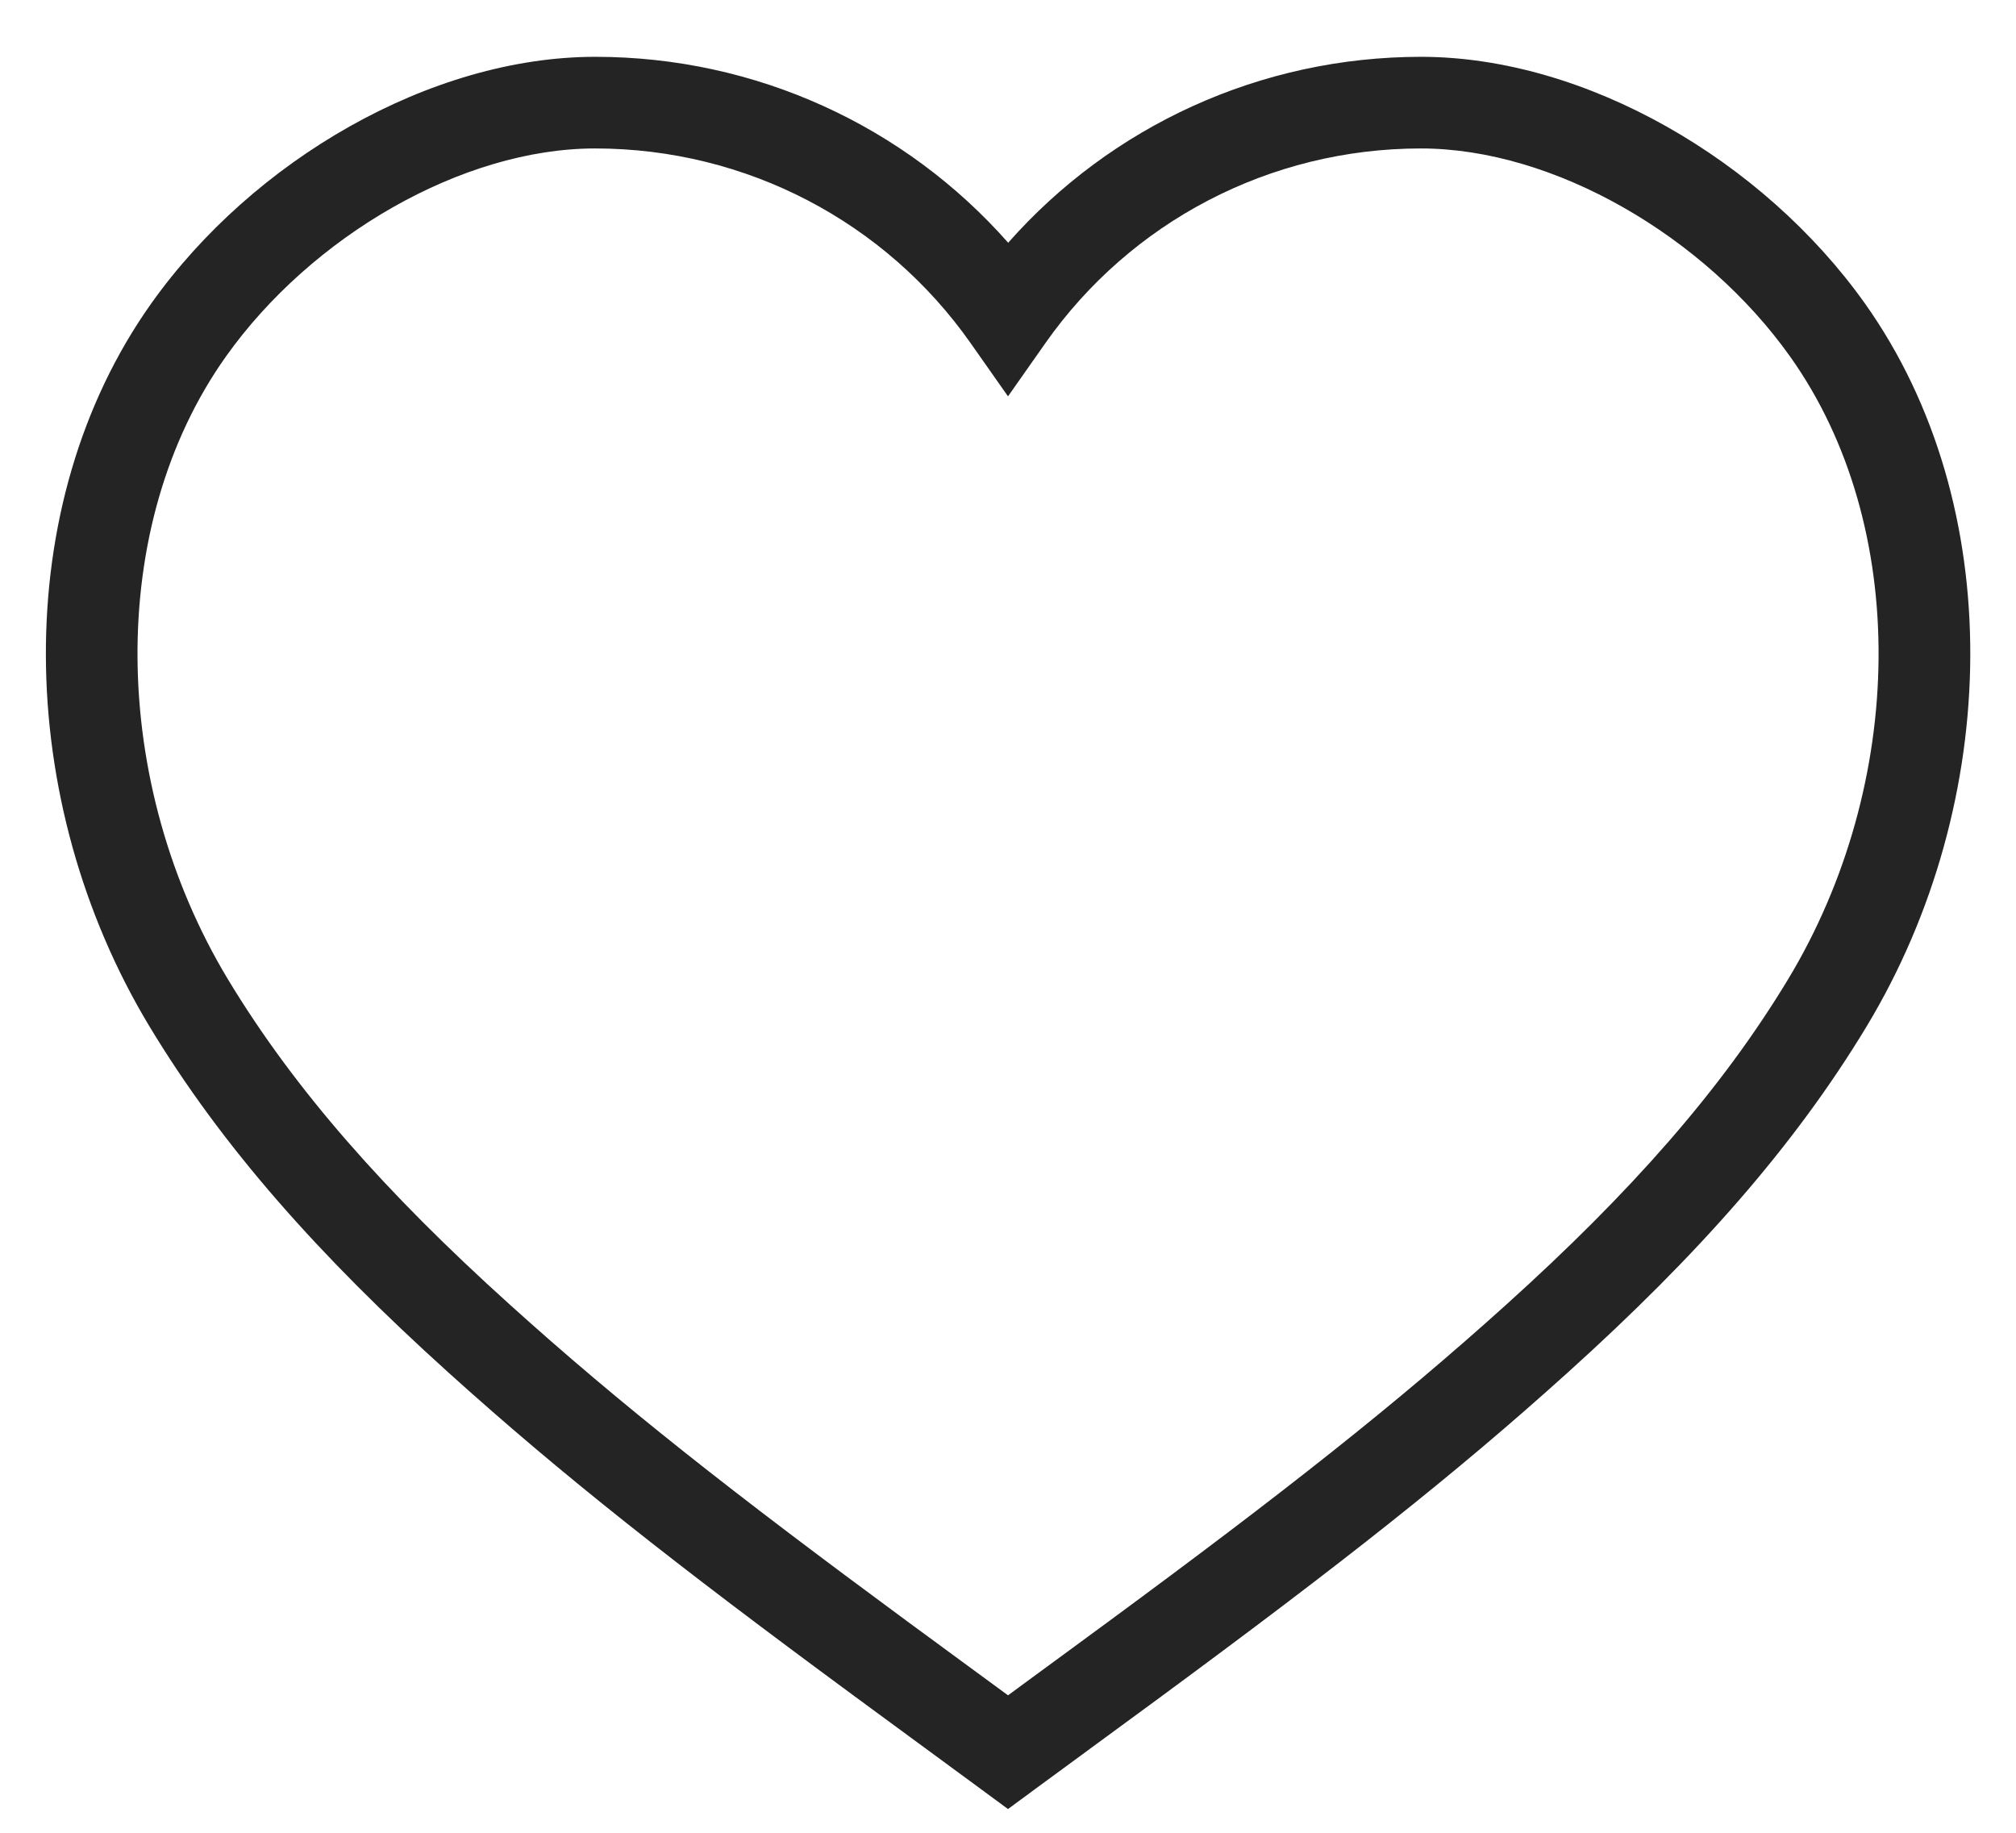 <svg viewBox="0 0 22 20" xmlns="http://www.w3.org/2000/svg"><path d="M15.506.62c1.795 0 3.733 1.128 4.845 2.691 1.561 2.197 1.5 5.436.018 7.891-.788 1.305-1.843 2.497-3.261 3.776-1.239 1.118-2.473 2.088-4.428 3.529l-1.384 1.016-.296.218-.296-.218-1.383-1.016c-1.959-1.443-3.19-2.412-4.427-3.529-1.42-1.281-2.475-2.472-3.262-3.776-1.481-2.455-1.542-5.693.019-7.891 1.111-1.564 3.05-2.691 4.845-2.691 1.755 0 3.383.756 4.506 2.029 1.123-1.273 2.751-2.029 4.506-2.029zm0 1c-1.653 0-3.169.803-4.097 2.123l-.409.582-.409-.582c-.928-1.32-2.444-2.123-4.097-2.123-1.45 0-3.096.957-4.029 2.271-1.316 1.853-1.263 4.664.022 6.795.729 1.208 1.723 2.33 3.076 3.55 1.207 1.09 2.416 2.041 4.35 3.466l1.087.798 1.087-.798c1.931-1.422 3.142-2.376 4.351-3.466 1.352-1.219 2.345-2.341 3.075-3.55 1.286-2.131 1.339-4.942.022-6.795-.933-1.313-2.579-2.271-4.029-2.271z" fill="#242424" fill-rule="nonzero"/></svg>